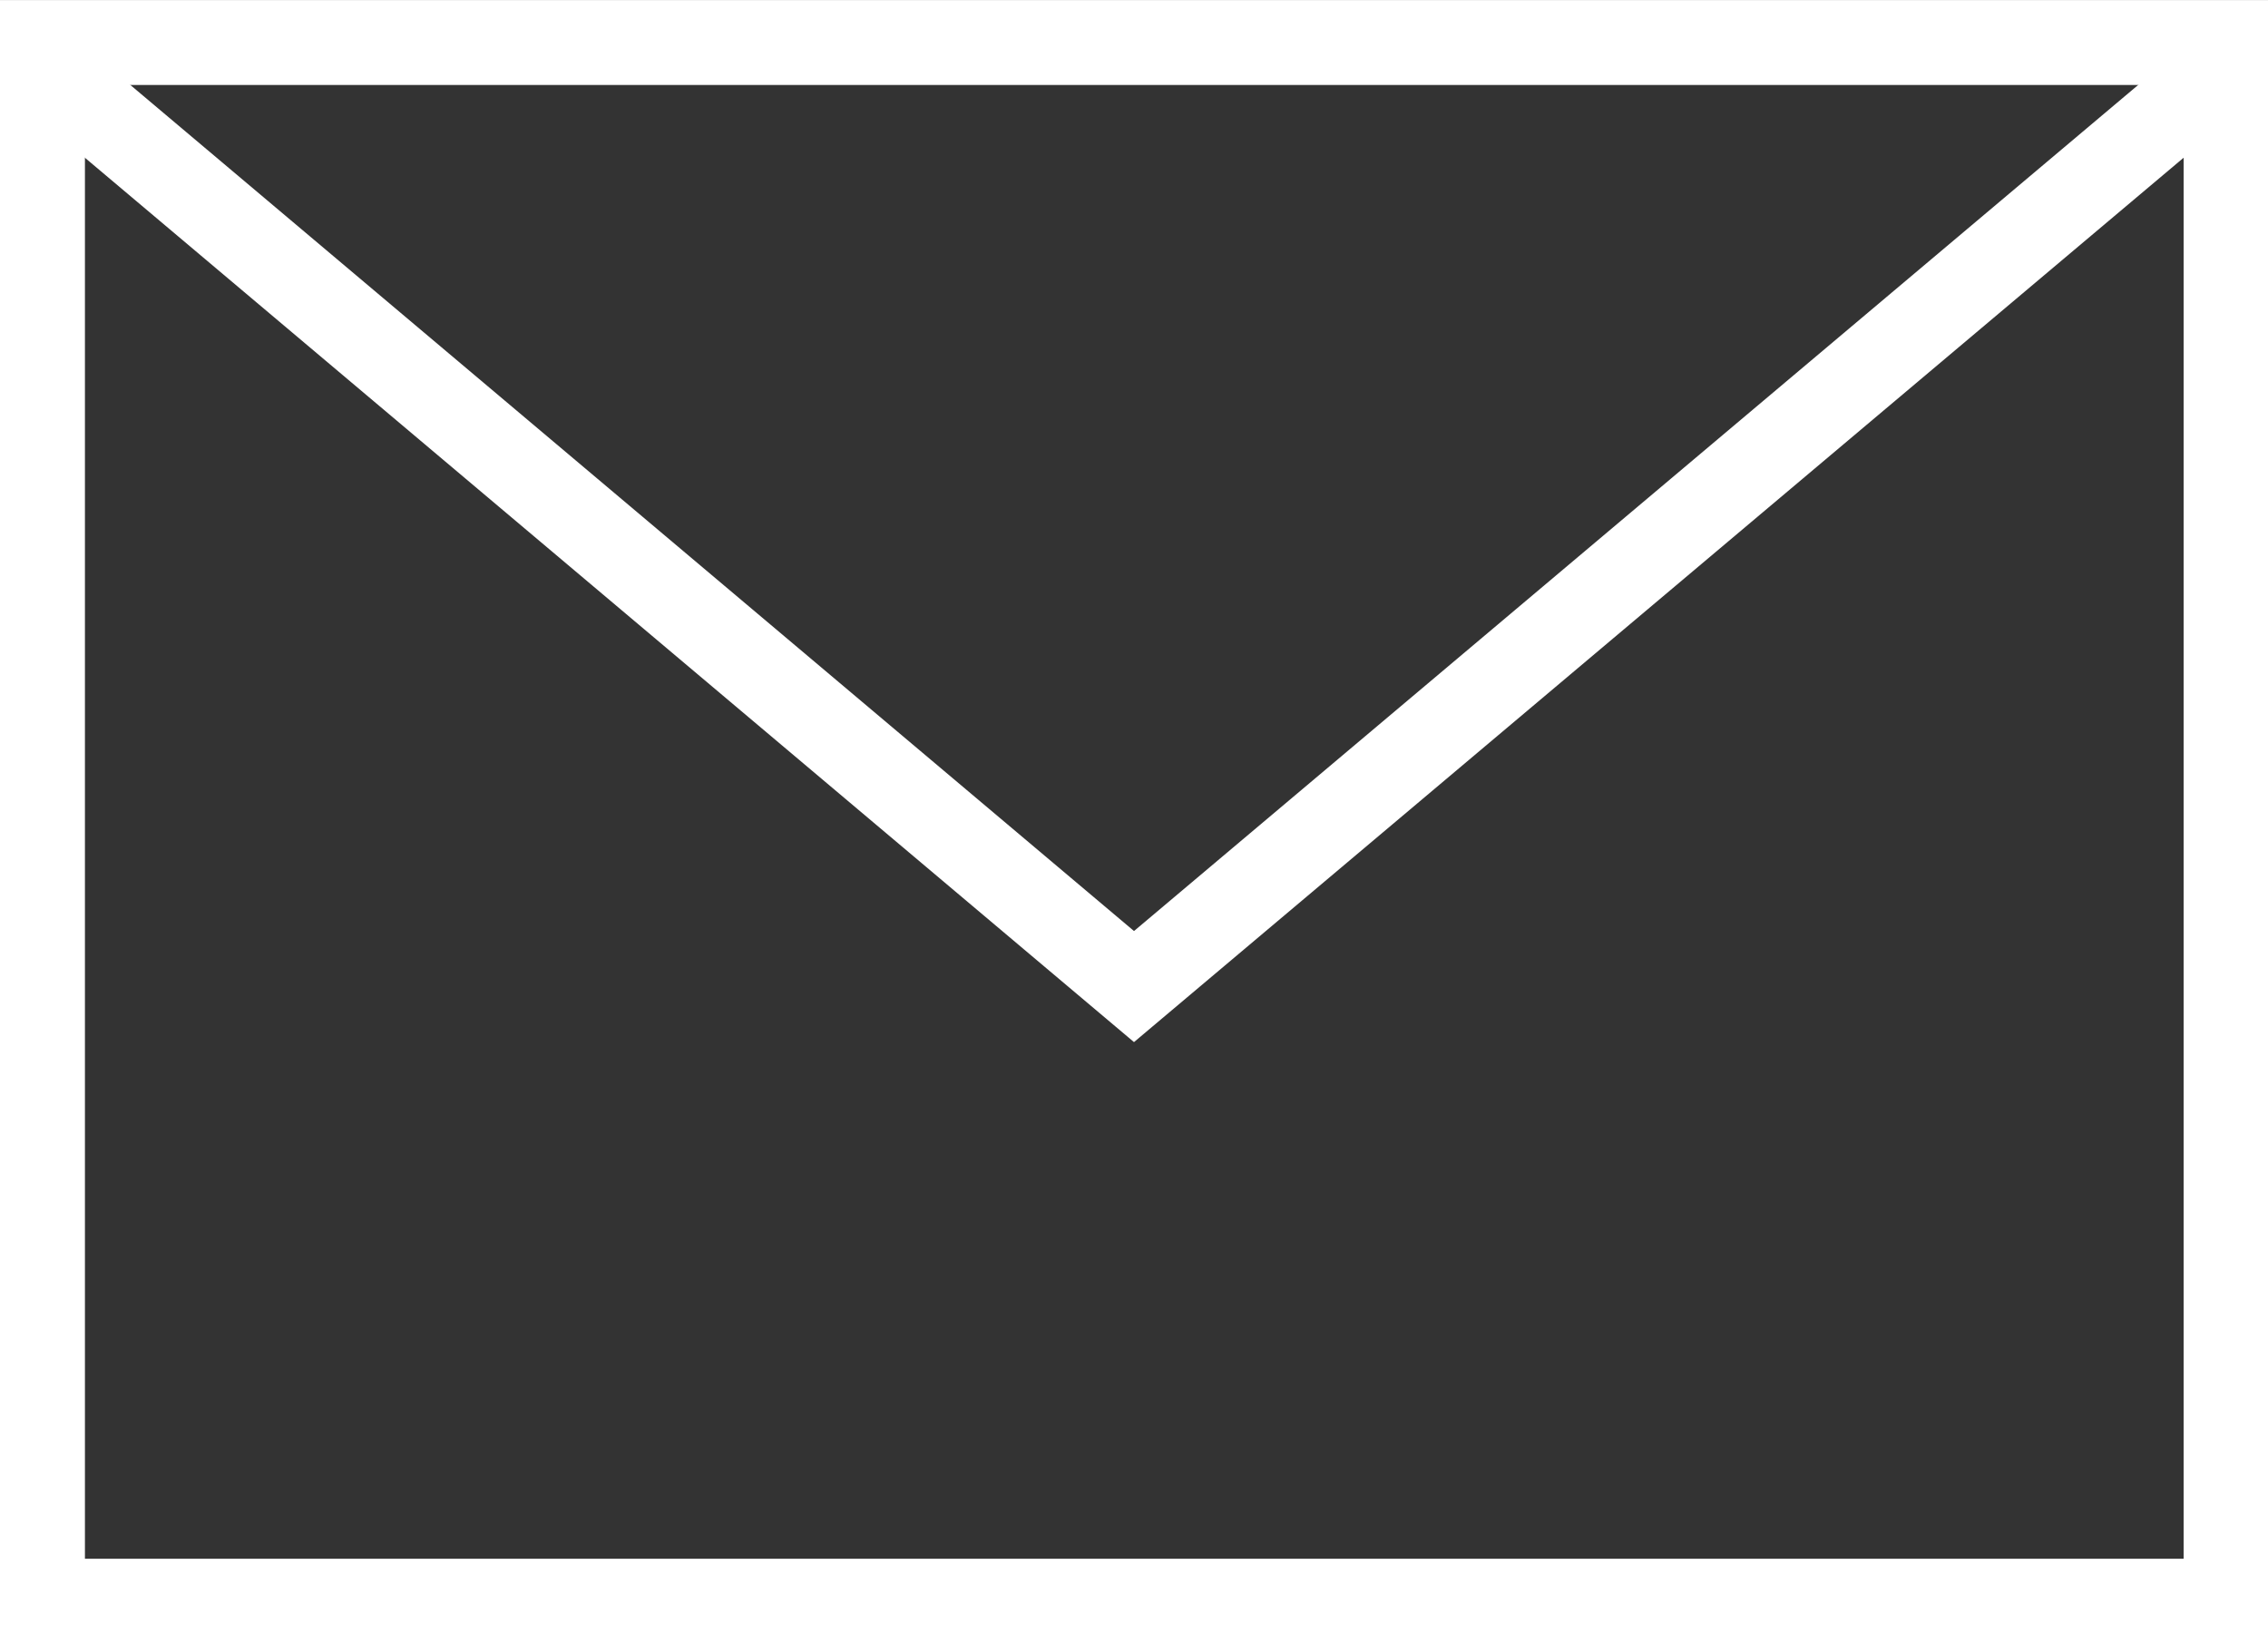 <?xml version="1.0" encoding="UTF-8"?>
<svg id="a" data-name="Ebene 1" xmlns="http://www.w3.org/2000/svg" width="14.7mm" height="10.65mm" xmlns:xlink="http://www.w3.org/1999/xlink" viewBox="0 0 41.66 30.18">
  <rect x="0" y="0" width="41.66" height="30.18" fill="#333333" stroke="none"/>
  <defs>
    <style>
      .c, .d {
        fill: none;
      }

      .d {
        stroke: #fff;
        stroke-miterlimit: 10;
        stroke-width: 1.56px;
      }

      .e {
        clip-path: url(#b);
      }
    </style>
    <clipPath id="b">
      <rect class="c" x="0" y="0" width="41.66" height="30.18"/>
    </clipPath>
  </defs>
  <g class="e">
    <polyline class="d" points="40.96 1.16 20.83 18.12 .71 1.16"/>
    <rect class="d" x=".78" y=".78" width="40.11" height="28.63"/>
  </g>
</svg>